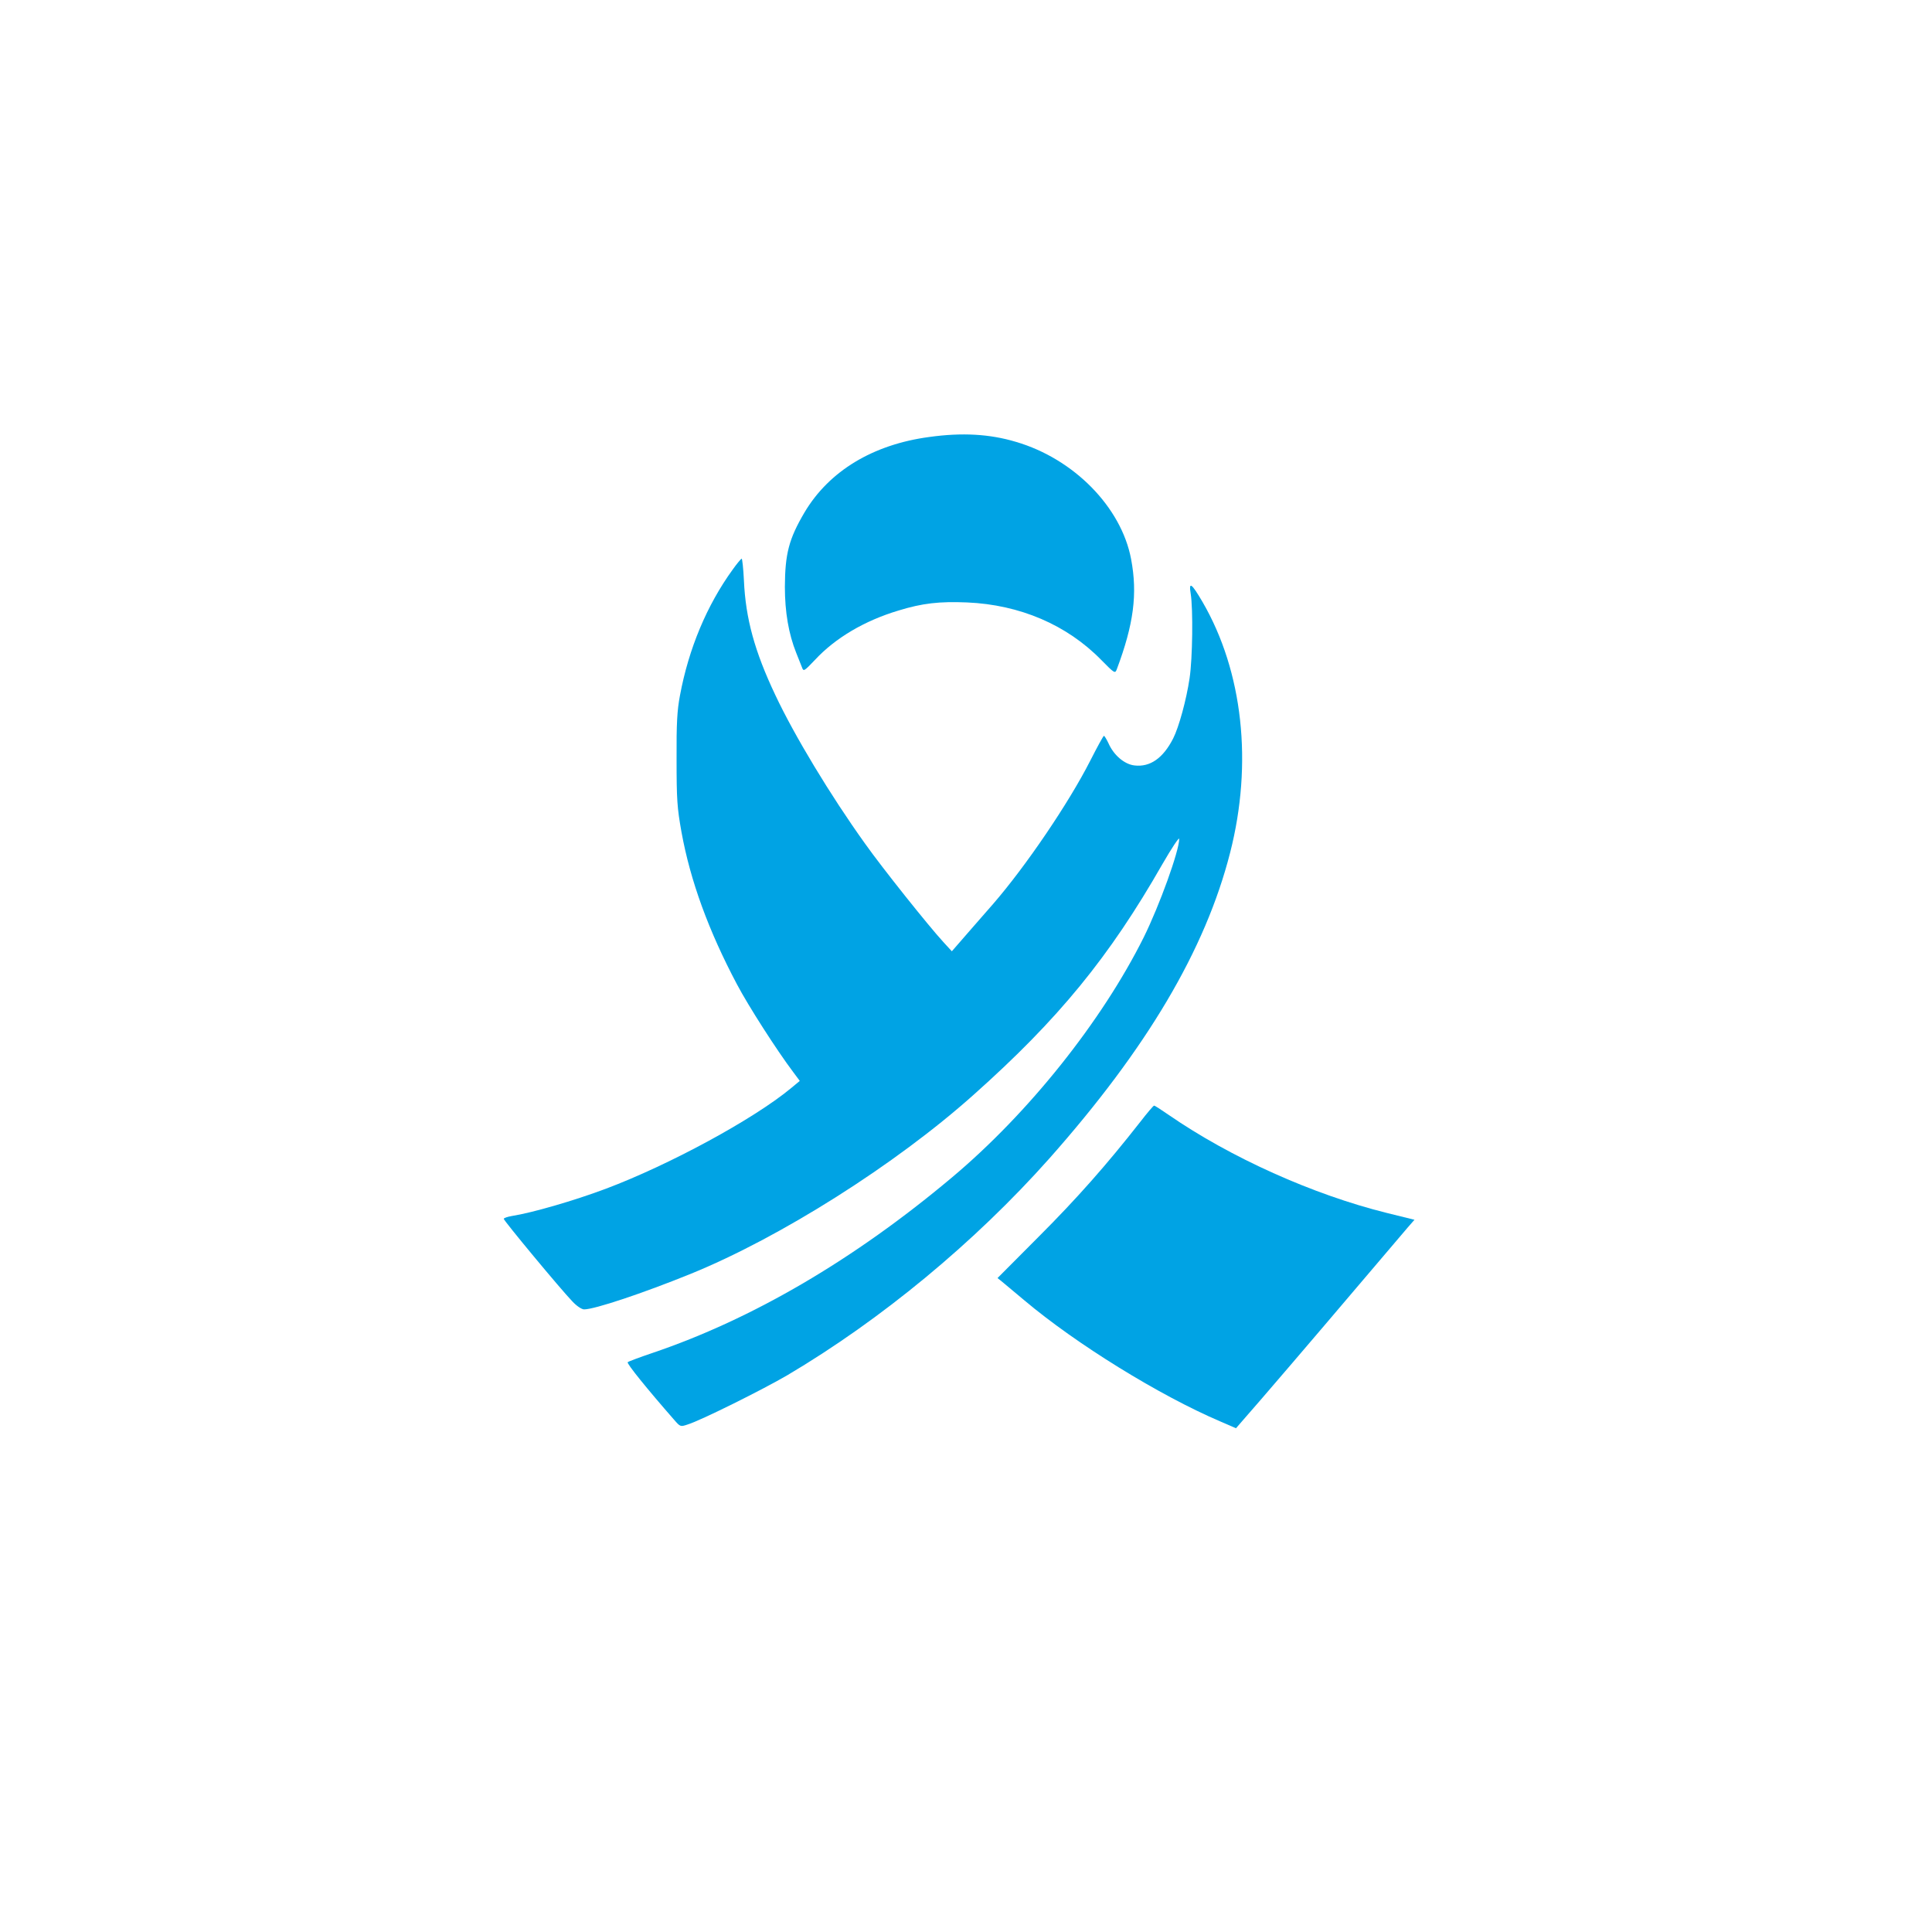 <?xml version="1.0" standalone="no"?>
<!DOCTYPE svg PUBLIC "-//W3C//DTD SVG 20010904//EN"
 "http://www.w3.org/TR/2001/REC-SVG-20010904/DTD/svg10.dtd">
<svg version="1.0" xmlns="http://www.w3.org/2000/svg"
 width="1024pt" height="1024pt" viewBox="0 0 1024 1024"
 preserveAspectRatio="xMidYMid meet">

<g transform="translate(0,1024) scale(0.1,-0.1)"
fill="#00a3e4" stroke="none">
<path d="M4926 7924 c-300 -40 -532 -181 -662 -400 -83 -141 -103 -219 -104
-394 0 -134 20 -250 60 -350 12 -30 26 -65 31 -78 8 -22 11 -20 69 41 108 116
262 207 442 261 127 39 217 49 363 43 281 -12 530 -119 712 -305 70 -71 73
-73 82 -50 90 240 111 400 76 585 -52 275 -303 531 -610 621 -140 42 -286 50
-459 26z"/>
<path d="M3884 7222 c-138 -190 -234 -421 -280 -668 -15 -79 -19 -147 -18
-339 0 -214 3 -256 26 -385 47 -259 144 -524 294 -807 60 -114 212 -351 298
-465 l35 -47 -47 -39 c-198 -164 -644 -406 -982 -533 -168 -63 -389 -127 -497
-144 -24 -4 -43 -11 -43 -15 0 -10 303 -375 363 -437 23 -25 50 -43 63 -43 55
0 310 85 564 188 475 193 1087 580 1501 950 449 400 719 730 1000 1222 49 85
89 145 89 134 0 -64 -104 -352 -188 -522 -222 -445 -611 -933 -1018 -1274
-518 -435 -1057 -750 -1586 -929 -68 -23 -127 -45 -131 -49 -7 -6 104 -143
245 -304 34 -39 34 -39 73 -26 69 21 400 186 528 261 497 294 993 704 1388
1148 517 583 828 1107 959 1622 121 473 68 959 -146 1328 -59 101 -74 111 -63
44 13 -82 10 -342 -6 -448 -17 -115 -57 -260 -87 -319 -53 -104 -122 -153
-205 -143 -53 6 -110 54 -138 118 -10 21 -21 39 -24 39 -3 0 -36 -60 -73 -133
-113 -222 -339 -556 -515 -759 -32 -36 -94 -108 -138 -158 l-80 -92 -45 49
c-79 86 -324 393 -416 523 -182 254 -373 570 -475 787 -109 230 -157 404 -166
606 -3 64 -9 117 -12 116 -3 0 -25 -26 -47 -57z"/>
<path d="M6043 4293 c-177 -226 -336 -406 -537 -607 l-219 -220 25 -20 c14
-12 66 -55 116 -97 275 -232 717 -505 1040 -643 l83 -36 32 37 c80 90 399 463
611 713 129 151 249 293 268 315 l35 40 -146 36 c-391 97 -828 293 -1157 520
-39 27 -73 49 -77 49 -4 0 -37 -39 -74 -87z"/>
</g>
</svg>
